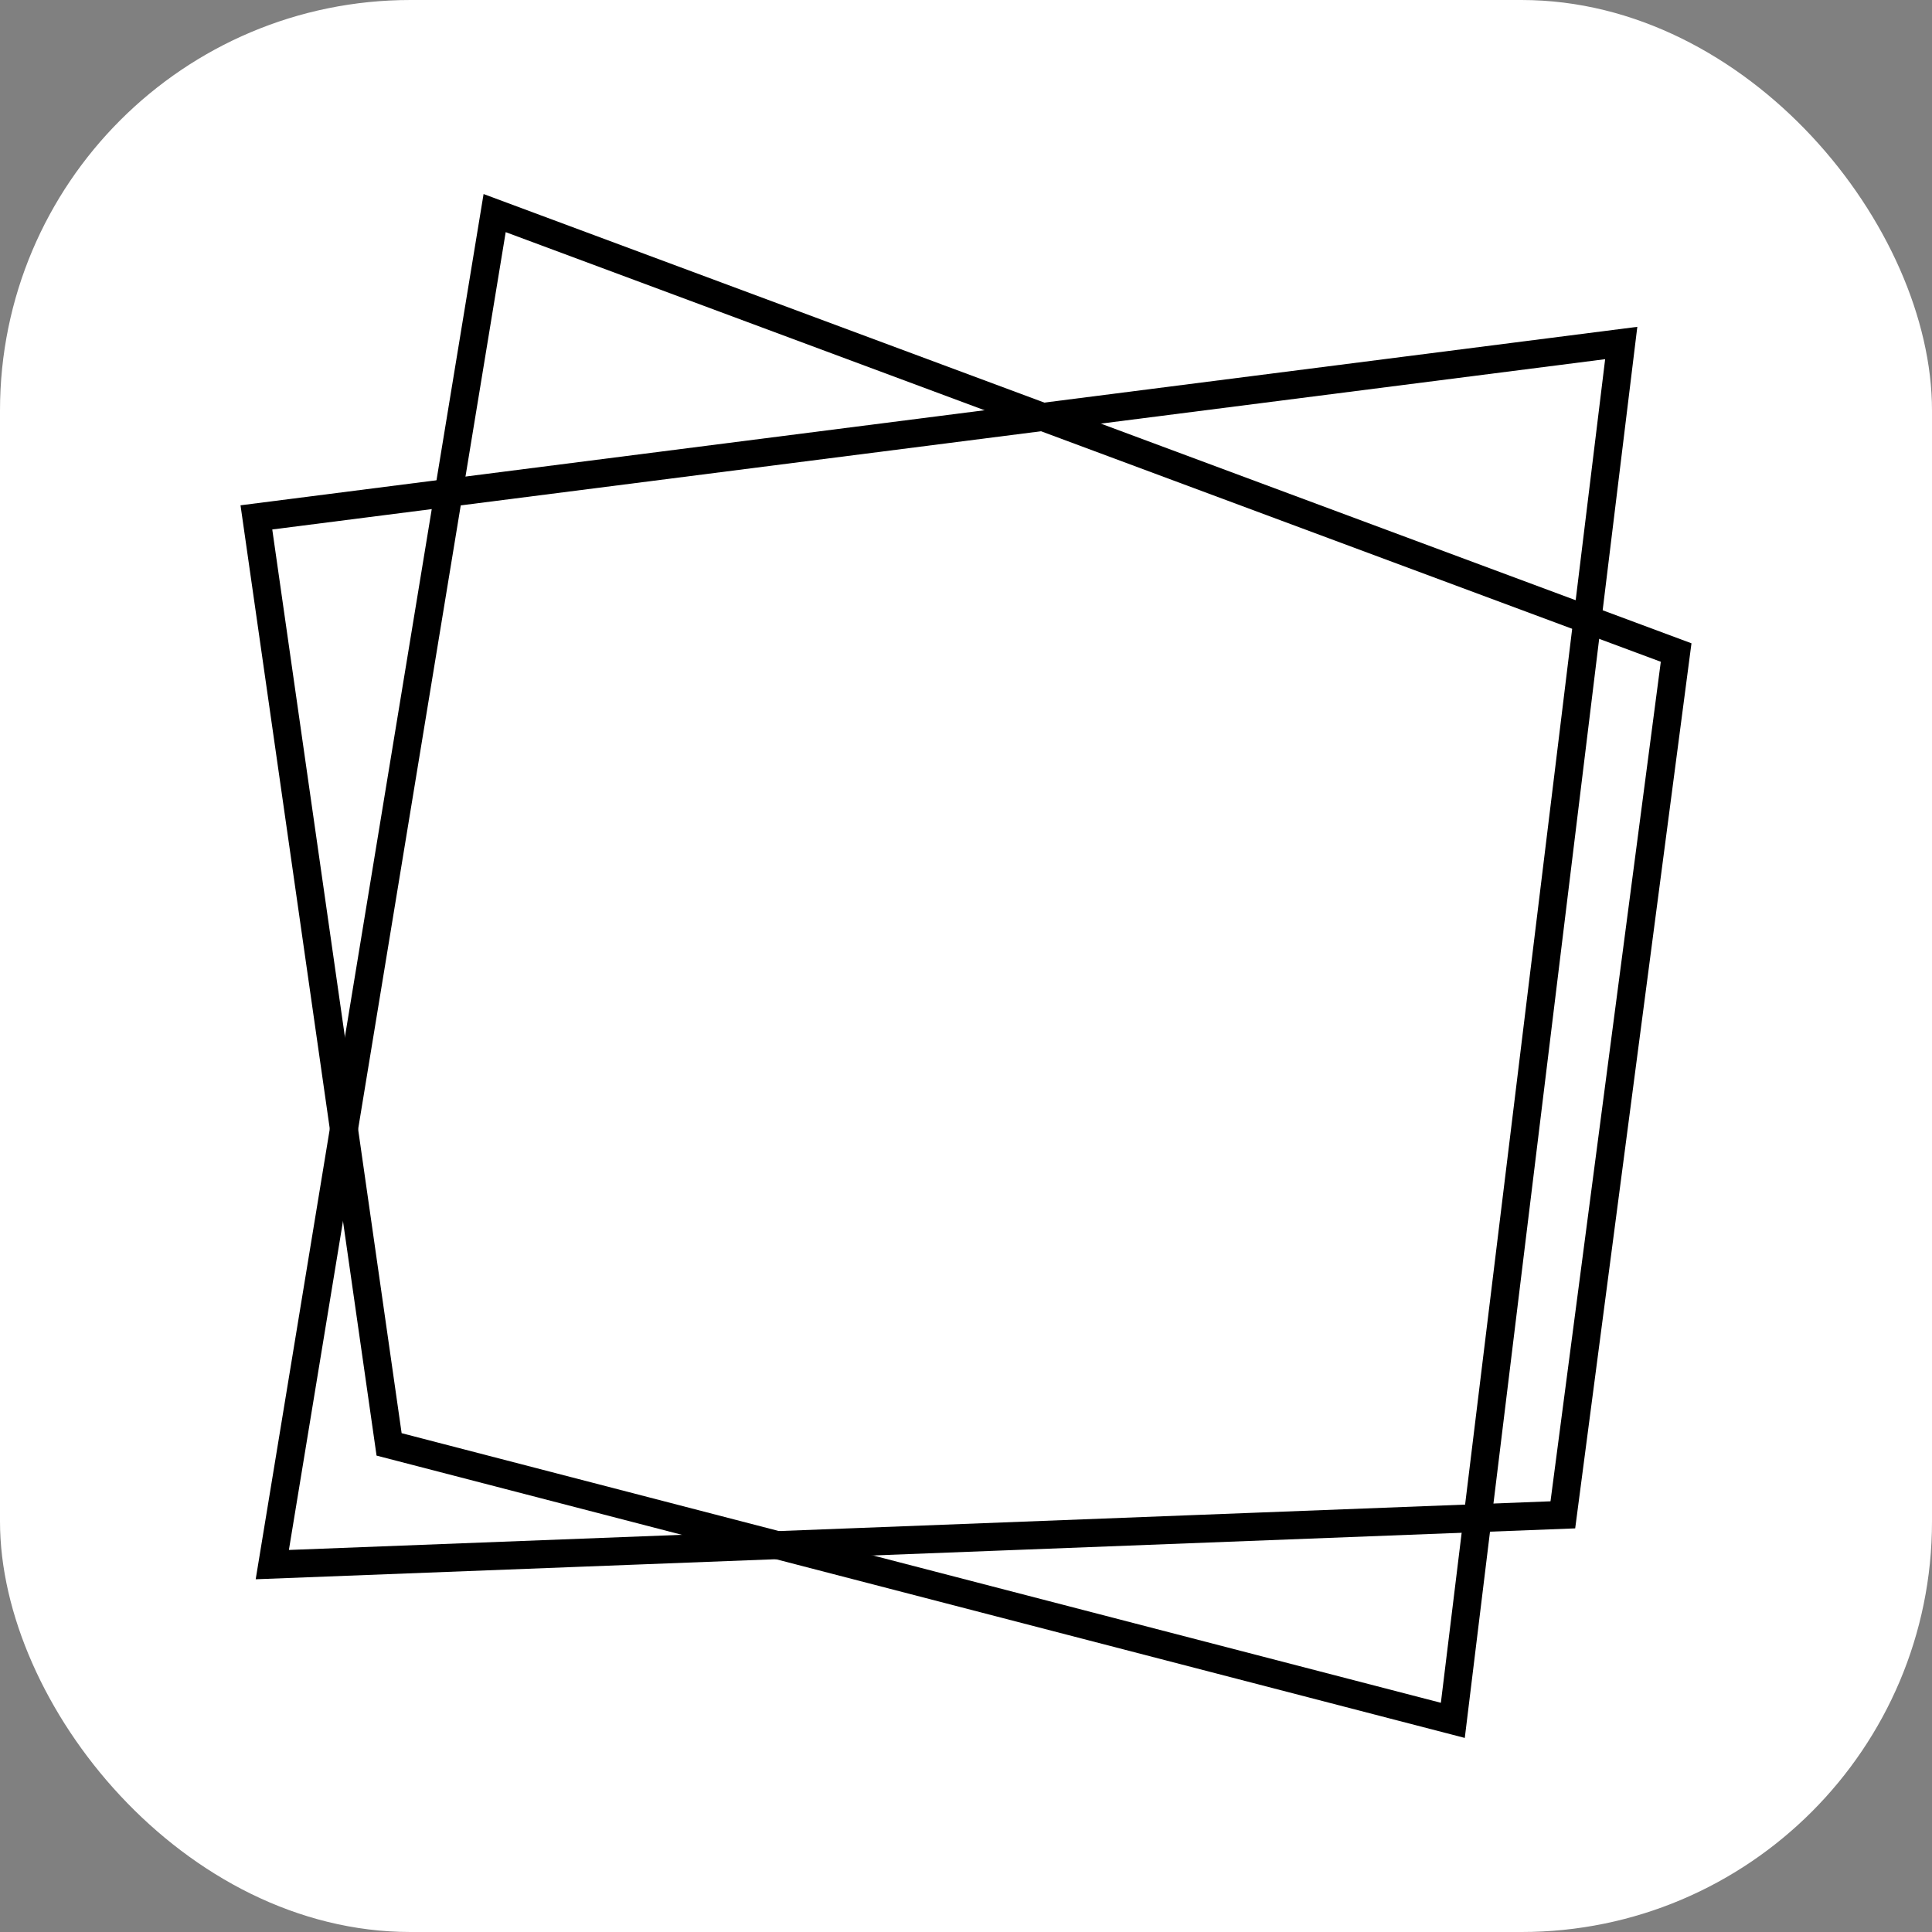 <?xml version="1.0" encoding="UTF-8" standalone="no"?>
<!-- Created with Inkscape (http://www.inkscape.org/) -->

<svg
   width="66.576mm"
   height="66.576mm"
   viewBox="0 0 66.576 66.576"
   version="1.1"
   id="svg5"
   inkscape:version="1.1.1 (3bf5ae0d25, 2021-09-20)"
   sodipodi:docname="favicon.svg"
   xmlns:inkscape="http://www.inkscape.org/namespaces/inkscape"
   xmlns:sodipodi="http://sodipodi.sourceforge.net/DTD/sodipodi-0.dtd"
   xmlns="http://www.w3.org/2000/svg"
   xmlns:svg="http://www.w3.org/2000/svg">
  <rect x="0" y="0" width="66.576" height="66.576" fill="#808080" stroke="none"/>
  <sodipodi:namedview
     id="namedview7"
     pagecolor="#505050"
     bordercolor="#eeeeee"
     borderopacity="1"
     inkscape:pageshadow="0"
     inkscape:pageopacity="0"
     inkscape:pagecheckerboard="0"
     inkscape:document-units="mm"
     showgrid="false"
     inkscape:snap-global="false"
     inkscape:zoom="0.77682379"
     inkscape:cx="79.81218"
     inkscape:cy="95.903345"
     inkscape:window-width="1920"
     inkscape:window-height="1009"
     inkscape:window-x="0"
     inkscape:window-y="34"
     inkscape:window-maximized="1"
     inkscape:current-layer="layer1" />
  <defs
     id="defs2" />
  <g
     inkscape:label="Layer 1"
     inkscape:groupmode="layer"
     id="layer1"
     transform="translate(-81.683,-93.938)">
    <rect
       style="fill:#ffffff;stroke-width:4;paint-order:markers fill stroke;stop-color:#000000"
       id="rect1076"
       width="66.576"
       height="66.576"
       x="81.683"
       y="93.938"
       ry="14.146"
       rx="14.146" />
    <g
       id="g3459">
      <path
         style="fill:none;stroke:#000000;stroke-width:0.965;stroke-linecap:butt;stroke-linejoin:miter;stroke-miterlimit:4;stroke-dasharray:none;stroke-opacity:1"
         d="M 90.518,111.767 137.55,105.758 131.747,153.221 95.091,143.711 Z"
         id="path1602"
         sodipodi:nodetypes="ccccc" />
      <g
         id="g3449">
        <path
           style="fill:none;stroke:#000000;stroke-width:0.965;stroke-linecap:butt;stroke-linejoin:miter;stroke-miterlimit:4;stroke-dasharray:none;stroke-opacity:1"
           d="m 98.728,101.281 40.714,15.143 -3.904,29.715 -44.472,1.715 z"
           id="path1273"
           sodipodi:nodetypes="ccccc" />
      </g>
    </g>
  </g>
</svg>
